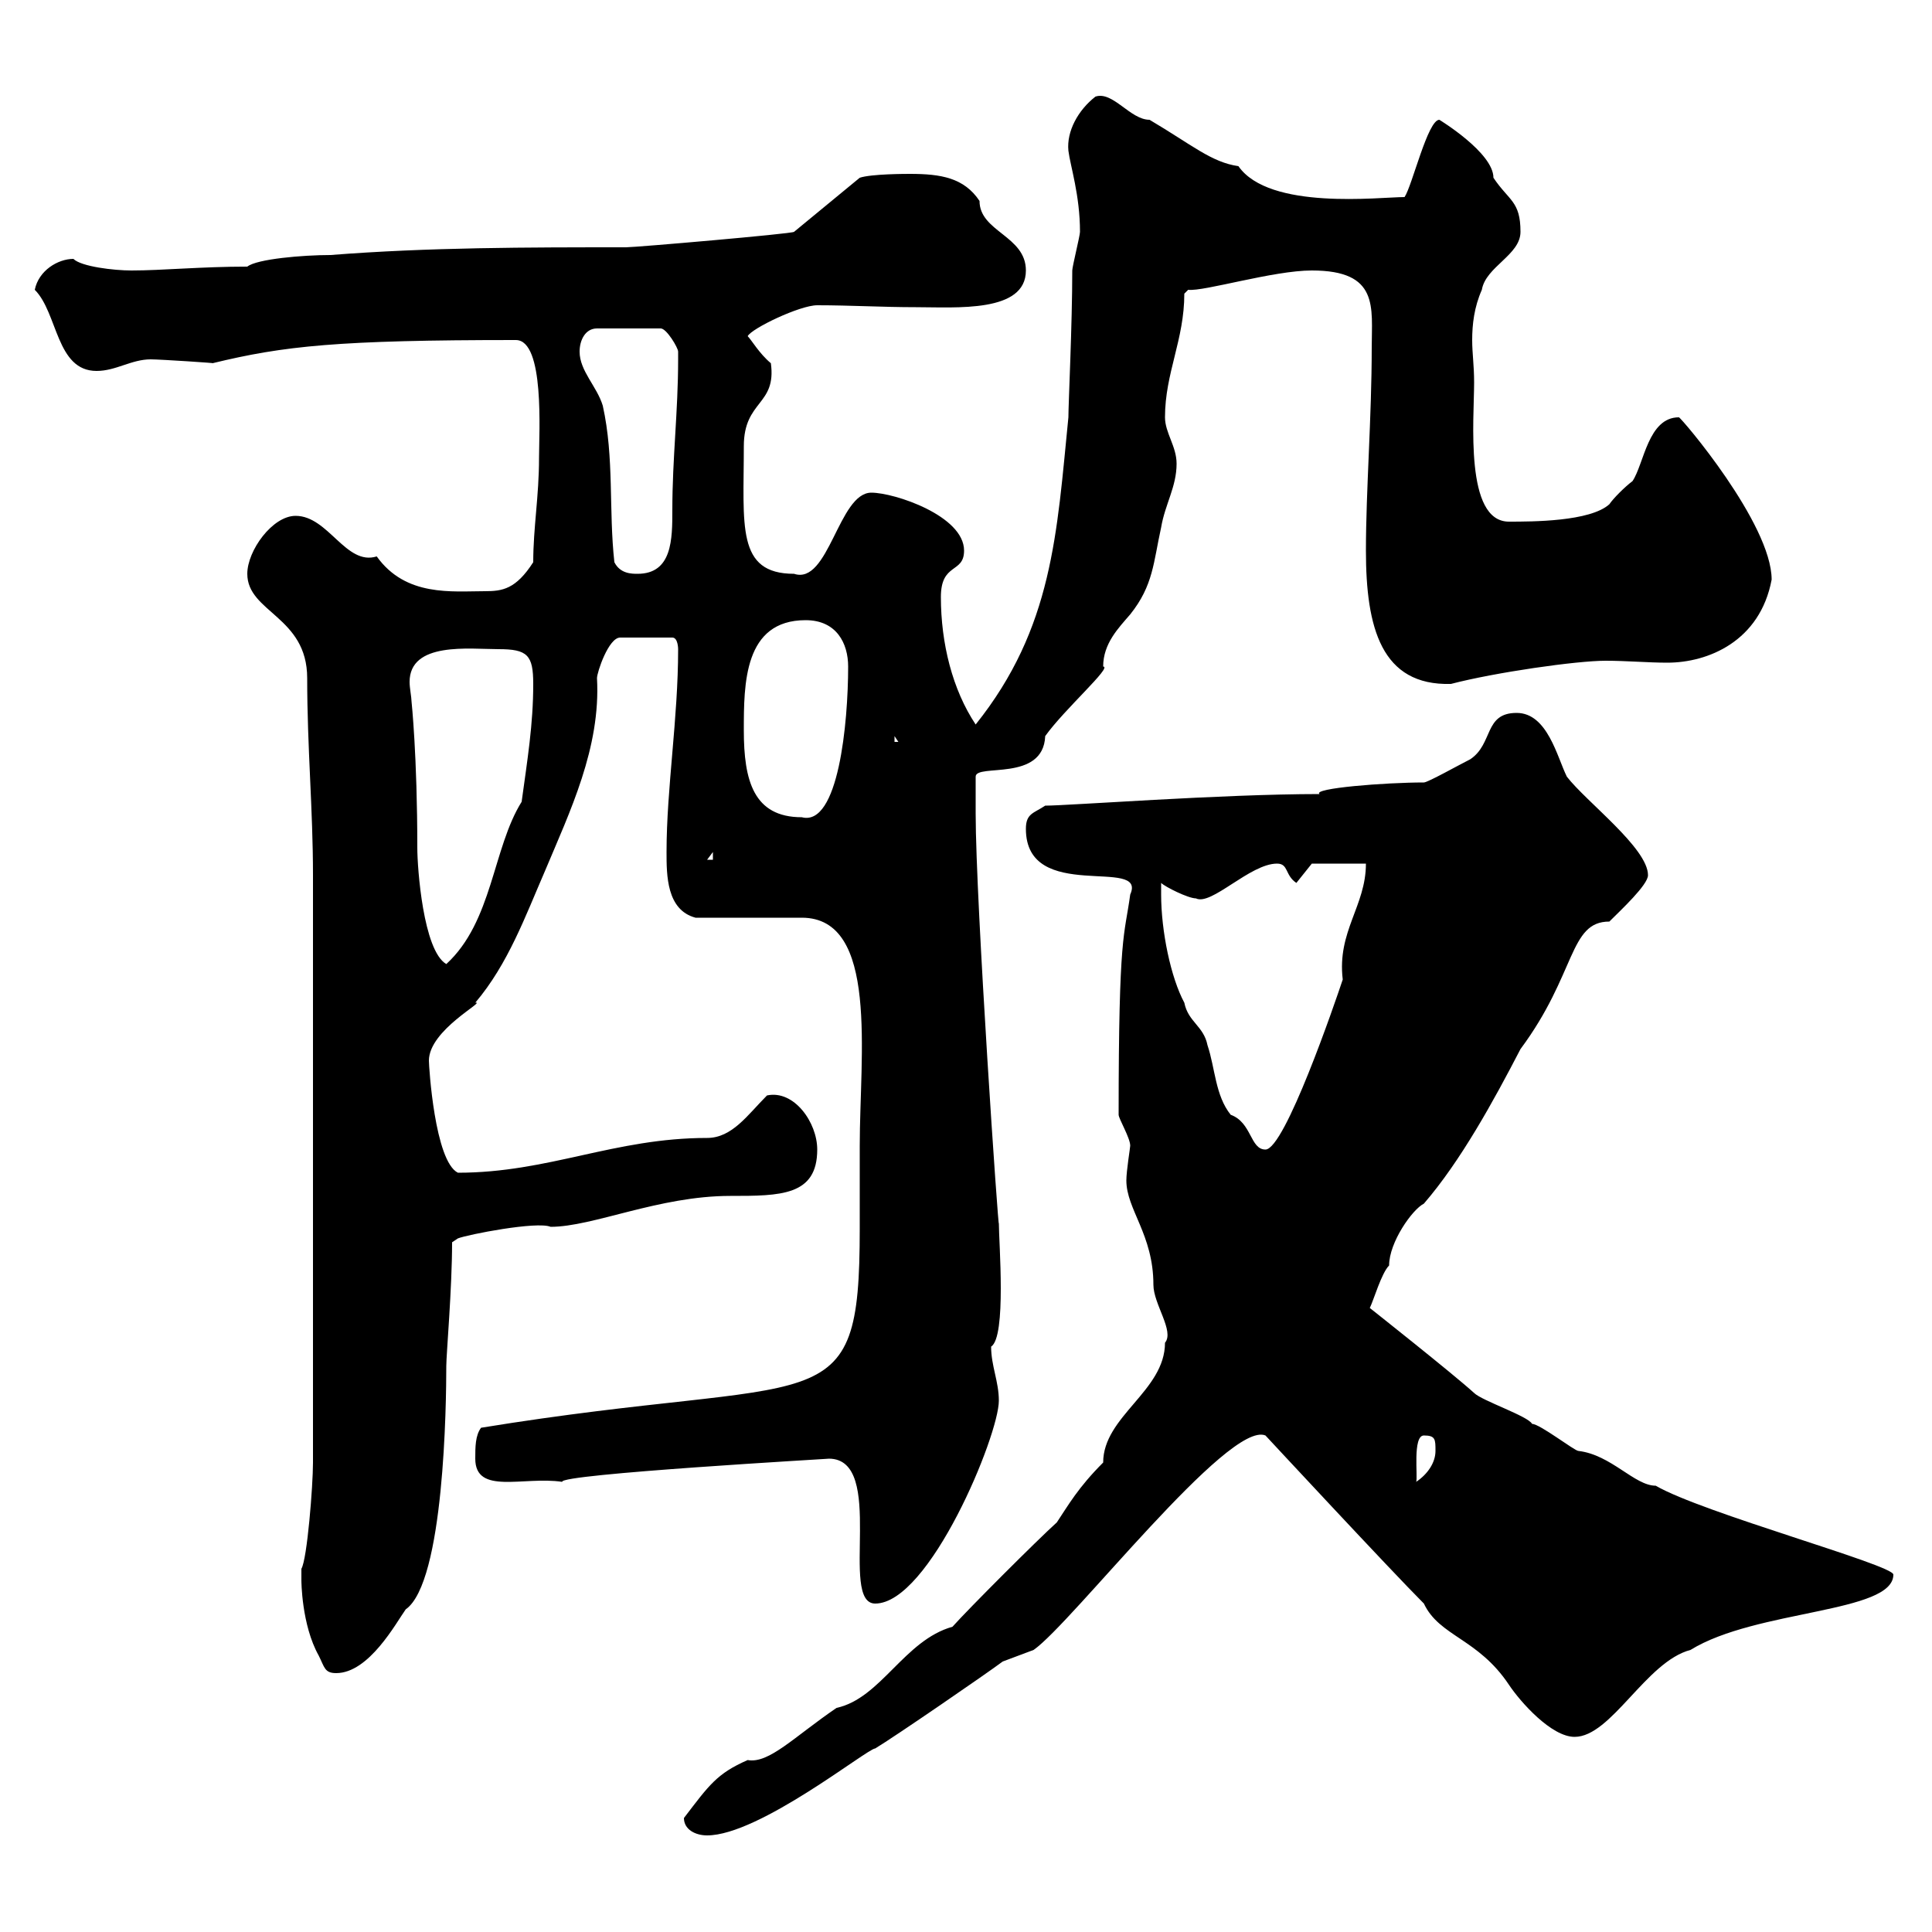 <svg xmlns="http://www.w3.org/2000/svg" xmlns:xlink="http://www.w3.org/1999/xlink" width="300" height="300"><path d="M106.20 282.30C106.20 284.10 108 285 109.80 285C117.90 285 134.70 271.50 135.90 271.50C138.90 269.70 153.30 259.80 155.70 258L160.50 256.20C166.50 252 190.80 220.50 196.50 222.90C196.50 222.90 216 243.90 221.10 249C223.50 254.10 229.50 254.40 234.30 261.60C236.10 264.30 240.90 269.70 244.50 269.70C250.20 269.70 255.60 258 262.50 256.20C272.70 249.90 294 250.50 294 244.50C294 243 264.30 234.90 257.10 230.70C253.80 230.70 250.20 225.90 245.10 225.30C244.50 225.30 239.10 221.10 237.90 221.10C237.30 219.90 230.10 217.50 228.90 216.30C225.60 213.30 212.70 203.10 212.70 203.10C213.30 201.90 214.50 197.70 215.70 196.50C215.70 192.90 219.30 187.80 221.10 186.90C226.80 180.30 231.90 171 236.10 162.90C244.80 151.20 243.60 143.10 249.90 143.10C251.70 141.30 255.90 137.40 255.90 135.90C255.90 131.70 246.30 124.50 243.30 120.60C241.80 117.60 240.30 110.70 235.50 110.70C230.40 110.70 231.90 115.50 228.30 117.90C226.50 118.80 221.70 121.50 221.10 121.50C215.10 121.50 203.70 122.40 204.90 123.30C189.60 123.30 165.90 125.10 162.30 125.10C160.50 126.30 159.30 126.30 159.30 128.70C159.30 140.40 178.20 132.90 175.50 138.90C174.60 145.50 173.70 144.60 173.70 173.10C173.70 173.70 175.50 176.70 175.50 177.90C175.50 178.20 174.90 181.80 174.90 183.30C174.90 187.80 179.10 191.70 179.10 199.50C179.10 202.50 182.40 206.70 180.90 208.50C180.90 216 171.30 219.90 171.30 227.10C167.40 231 165.90 233.70 164.10 236.40C161.10 239.10 150.30 249.90 147.90 252.60C140.40 254.70 136.80 263.70 129.90 265.20C123.30 269.70 119.40 273.90 116.10 273.30C111.30 275.40 110.10 277.20 106.20 282.30ZM46.80 245.40C46.80 245.40 46.80 252.30 49.50 257.10C50.40 258.90 50.40 259.80 52.20 259.80C57.30 259.80 61.50 252 63 249.90C69 245.70 69.30 217.80 69.30 212.10C69.30 210.30 70.20 200.10 70.20 192.90L71.10 192.30C72.60 191.70 83.40 189.60 85.50 190.50C92.10 190.50 102.30 185.70 113.40 185.70C121.20 185.70 126.90 185.70 126.90 178.50C126.90 174.30 123.30 169.20 119.10 170.10C116.10 173.10 113.70 176.70 109.80 176.70C95.40 176.70 85.20 182.10 71.10 182.10C67.50 180.30 66.60 165.60 66.60 164.70C66.60 159.90 75.60 155.40 73.80 155.70C78.90 149.70 81.60 142.20 84.60 135.30C88.50 126 93.30 116.10 92.70 105.30C92.70 104.40 94.50 99 96.30 99L104.40 99C105.30 99 105.30 100.80 105.30 100.80C105.30 111.60 103.50 122.40 103.50 132.30C103.50 135.90 103.50 141.30 108 142.50C110.70 142.50 121.50 142.50 124.50 142.50C136.50 142.50 133.50 163.80 133.50 177.90C133.50 182.40 133.50 186.90 133.50 190.80C133.50 221.70 128.10 213 74.70 221.70C73.80 222.90 73.80 224.70 73.80 226.50C73.80 232.20 81.30 229.20 87.30 230.10C86.70 228.90 129.30 226.50 128.70 226.50C137.70 226.50 130.20 249 135.90 249C144.30 249 155.10 222.90 155.10 217.50C155.10 214.50 153.90 212.10 153.90 209.10C156.30 207.60 155.10 192.90 155.10 189.90C155.10 192.30 151.50 140.10 151.50 126.30C151.50 126.30 151.50 121.50 151.50 120.60C151.50 118.50 162 121.50 162.30 114.30C165.30 110.10 172.80 103.50 171.30 103.50C171.30 99.90 173.70 97.50 175.50 95.40C179.10 90.90 179.10 87.30 180.30 81.90C180.90 78.30 182.70 75.60 182.70 72C182.70 69.30 180.90 67.20 180.90 64.80C180.90 57.90 183.90 52.80 183.90 45.60L184.50 45C186.90 45.30 197.70 42 203.70 42C214.20 42 213 47.70 213 54C213 64.80 212.10 76.20 212.10 85.50C212.10 97.50 214.50 106.50 225.30 106.20C232.20 104.40 244.80 102.60 249.30 102.60C252.60 102.60 255.90 102.90 258.90 102.90C265.20 102.90 273.30 99.60 275.10 90C275.10 81.30 261 64.80 260.70 64.80C255.90 64.80 255.30 72 253.50 74.70C252.30 75.60 250.50 77.40 249.90 78.30C246.90 81 237.90 81 234.30 81C227.40 81 228.90 65.10 228.90 59.40C228.90 56.70 228.60 54.90 228.60 52.80C228.60 50.40 228.90 47.70 230.10 45C230.70 41.40 236.10 39.60 236.10 36C236.10 31.20 234.30 31.20 231.90 27.60C231.90 23.70 223.50 18.60 223.50 18.60C221.70 18.60 219.30 28.80 218.10 30.60C214.20 30.60 197.10 32.70 192.30 25.80C188.10 25.20 185.10 22.50 178.50 18.60C175.50 18.60 172.80 14.10 170.10 15C167.40 17.10 165.60 20.40 165.90 23.40C166.20 25.80 167.70 30.30 167.70 36C167.70 36.60 166.50 41.40 166.50 42C166.50 50.40 165.90 62.70 165.90 64.80C164.10 82.80 163.50 97.50 151.50 112.50C147.90 107.10 146.10 99.90 146.10 92.70C146.10 87.30 149.70 89.10 149.70 85.50C149.70 80.10 138.90 76.50 135.30 76.50C130.20 76.50 128.70 90.90 123.30 89.10C114.30 89.10 115.50 81.60 115.50 69.30C115.50 62.10 120.60 63 119.70 56.40C117.90 54.90 116.70 52.80 116.10 52.20C116.70 51 124.20 47.40 126.90 47.40C132 47.40 137.10 47.70 142.20 47.70C148.50 47.70 159.30 48.60 159.30 42C159.30 36.60 152.10 36 152.10 31.20C149.70 27.60 146.10 27 141.30 27C140.70 27 135.30 27 133.50 27.60L123.30 36C123 36.30 98.70 38.40 97.20 38.40C81.90 38.40 66.60 38.40 51.30 39.60C47.10 39.60 39.90 40.20 38.40 41.40C31.20 41.40 25.20 42 20.40 42C17.70 42 12.60 41.40 11.40 40.20C9 40.20 6 42 5.40 45C9 48.60 8.70 57.60 15 57.60C18 57.60 20.40 55.80 23.40 55.80C24.90 55.80 33.90 56.40 33 56.40C44.10 53.70 52.50 52.80 80.10 52.80C84.60 52.80 83.70 67.20 83.70 71.10C83.70 77.10 82.80 81.90 82.80 87.30C80.10 91.50 78 91.80 75.30 91.80C70.20 91.80 63 92.70 58.50 86.40C53.70 87.90 51 80.10 45.90 80.10C42.30 80.10 38.40 85.50 38.40 89.10C38.40 95.10 47.70 95.70 47.70 105.30C47.70 116.10 48.60 125.70 48.60 135.90L48.60 227.10C48.60 230.70 47.70 242.10 46.80 243.60C46.80 243.60 46.80 245.40 46.80 245.40ZM221.10 222.90C222.90 222.90 222.90 223.50 222.90 225.30C222.90 227.10 221.70 228.90 219.90 230.10C220.20 229.50 219.30 222.90 221.10 222.90ZM180.30 138.90C180.30 138.90 180.30 137.10 180.30 137.10C180.90 137.70 184.50 139.50 185.70 139.50C188.10 140.70 194.10 134.10 198.30 134.10C200.10 134.10 199.50 135.90 201.30 137.10L203.70 134.10L212.10 134.10C212.10 140.70 207.60 144.60 208.50 152.10C207.30 155.70 199.50 178.50 196.50 178.50C194.10 178.50 194.40 174.30 191.10 173.10C188.70 170.10 188.70 165.90 187.50 162.30C186.90 159.30 184.50 158.70 183.90 155.70C181.80 151.80 180.30 144.60 180.30 138.90ZM63.90 108.90C63.90 108.30 63.60 106.80 63.60 105.90C63.60 99.60 72.90 100.80 77.40 100.80C81.90 100.80 82.80 101.70 82.80 106.20C82.80 112.50 81.90 117.90 81 124.50C76.50 131.70 76.50 143.10 69.30 149.70C65.70 147.60 64.80 134.70 64.80 131.70C64.80 117.30 63.90 108.90 63.90 108.90ZM110.70 132.30L110.70 133.50L109.80 133.50ZM115.50 113.40C115.50 106.20 115.50 96.30 125.10 96.30C129.90 96.30 131.70 99.90 131.70 103.50C131.70 112.20 130.20 128.40 124.50 126.90C117 126.90 115.50 121.20 115.50 113.40ZM138.90 114.30L139.50 115.20L138.90 115.20ZM95.40 87.30C94.50 79.20 95.40 71.10 93.60 63C92.70 60 90 57.60 90 54.60C90 52.80 90.90 51 92.70 51L102.60 51C103.50 51 105.30 54 105.30 54.60C105.30 55.80 105.30 55.80 105.30 55.80C105.30 63.90 104.40 71.10 104.40 79.20C104.40 83.70 104.40 89.10 99 89.10C98.10 89.10 96.30 89.10 95.40 87.30Z"/></svg>